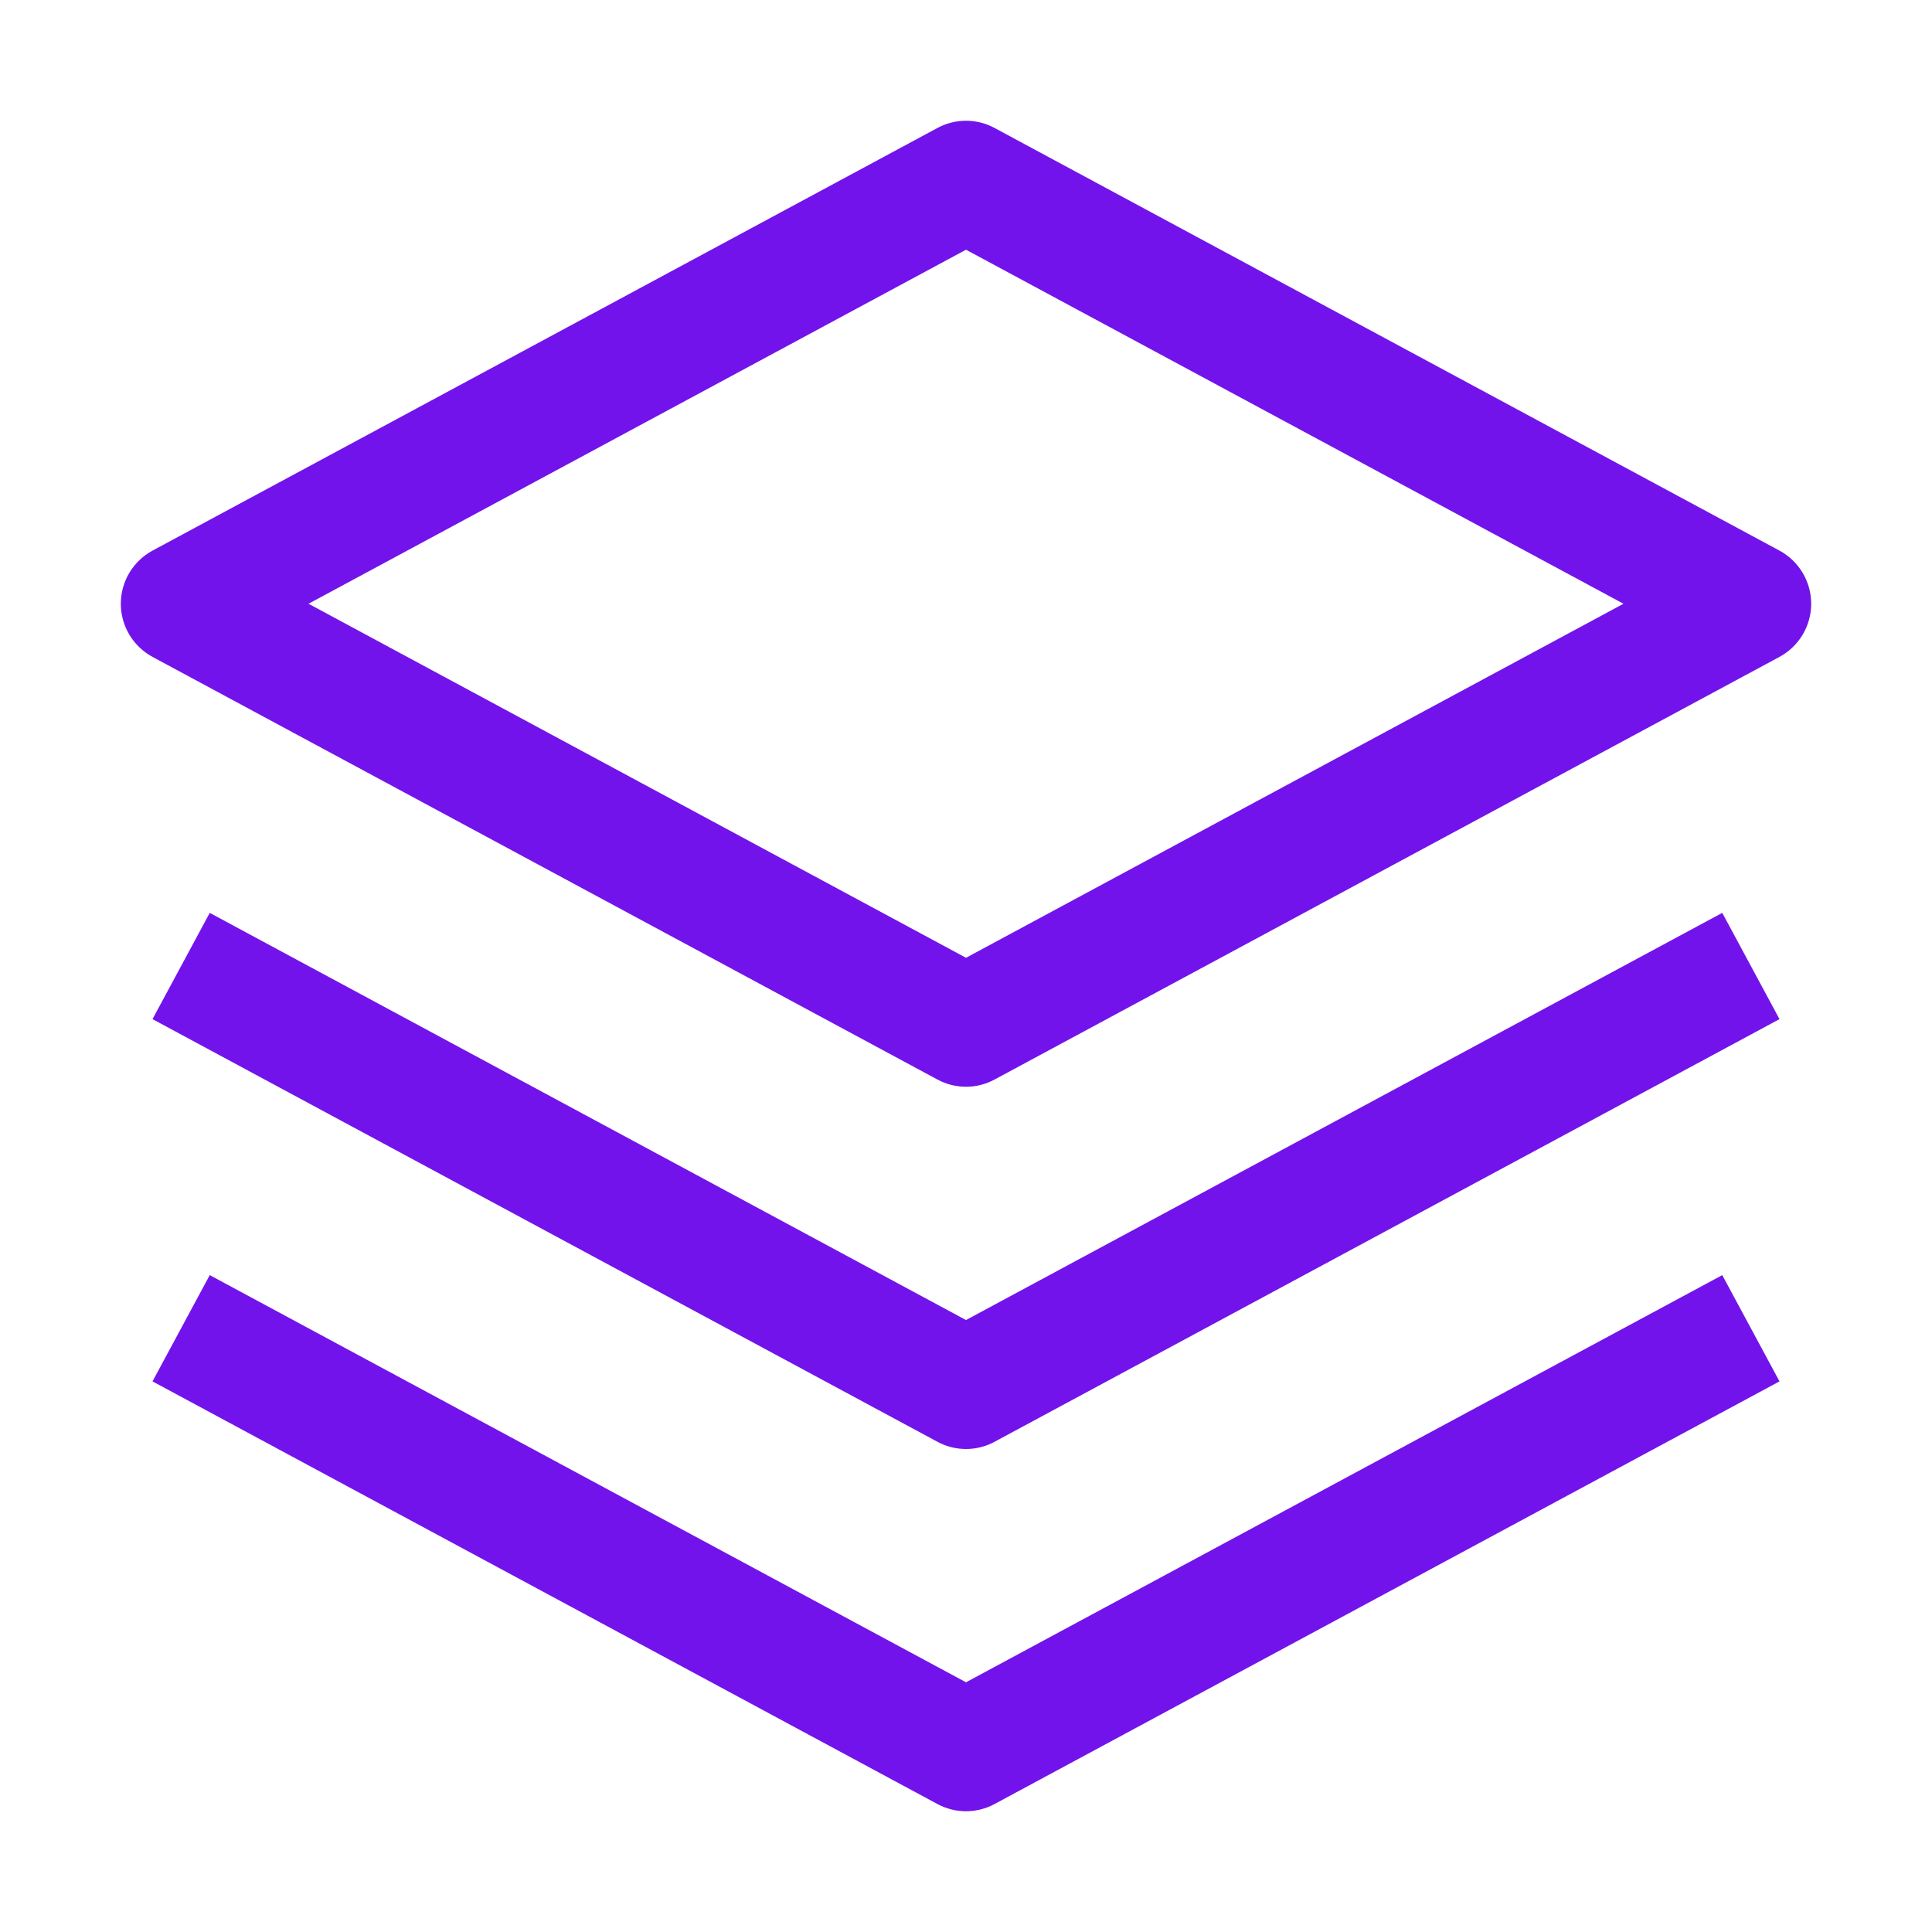 <svg width="32" height="32" viewBox="0 0 32 32" fill="none" xmlns="http://www.w3.org/2000/svg">
<path d="M16 24C15.834 24 15.671 23.959 15.526 23.88L2.526 16.88L3.474 15.12L16 21.864L28.526 15.12L29.474 16.88L16.474 23.88C16.328 23.959 16.165 24 16 24Z" fill="#7213EB"/>
<path d="M16 30C15.835 30 15.672 29.959 15.526 29.88L2.526 22.88L3.474 21.12L16 27.864L28.526 21.12L29.474 22.88L16.474 29.88C16.328 29.959 16.166 30 16 30V30ZM16 18C15.835 18 15.672 17.959 15.526 17.88L2.526 10.88C2.367 10.794 2.235 10.667 2.142 10.512C2.05 10.357 2.001 10.18 2.001 10C2.001 9.82 2.05 9.643 2.142 9.488C2.235 9.333 2.367 9.206 2.526 9.12L15.526 2.12C15.672 2.041 15.835 2 16 2C16.166 2 16.328 2.041 16.474 2.12L29.474 9.12C29.633 9.206 29.765 9.333 29.858 9.488C29.95 9.643 29.999 9.82 29.999 10C29.999 10.18 29.95 10.357 29.858 10.512C29.765 10.667 29.633 10.794 29.474 10.88L16.474 17.88C16.328 17.959 16.166 18 16 18ZM5.11 10L16 15.864L26.89 10L16 4.136L5.11 10Z" fill="#7213EB"/>
</svg>
